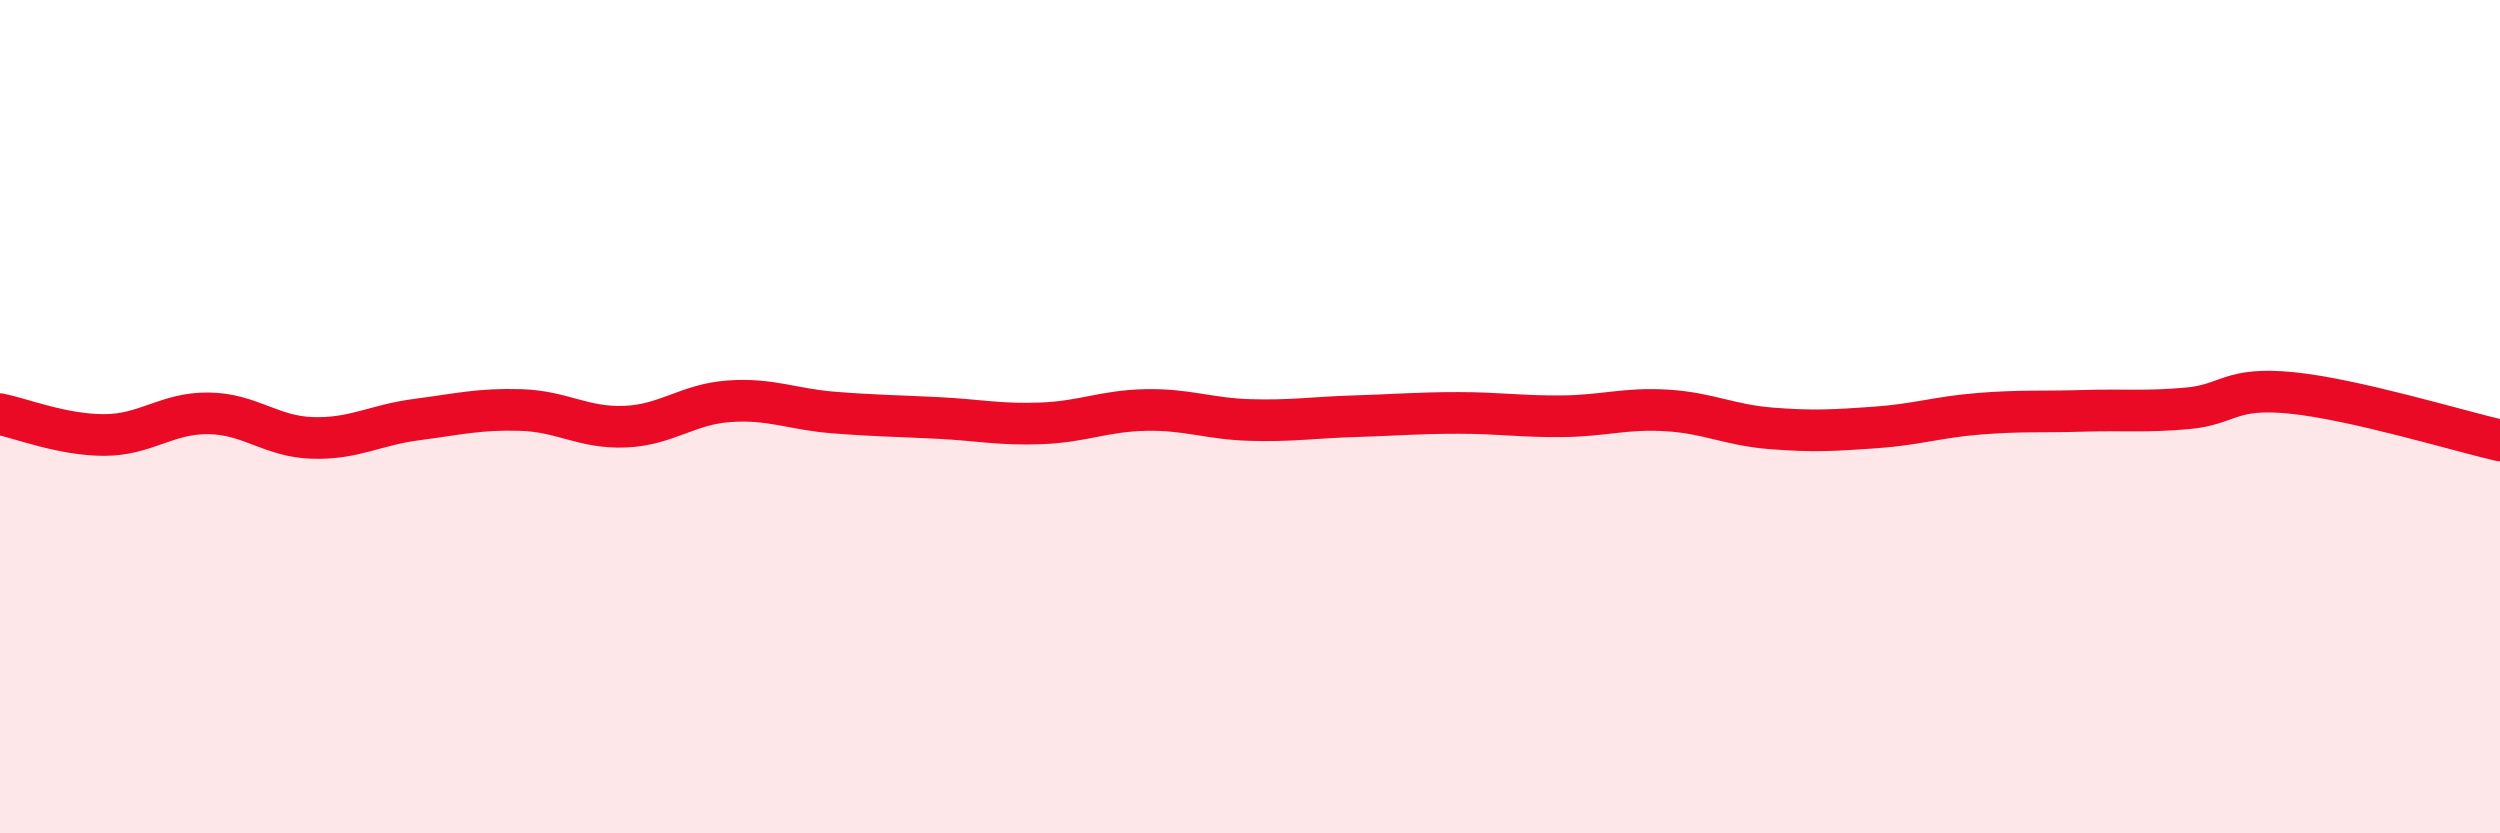 
    <svg width="60" height="20" viewBox="0 0 60 20" xmlns="http://www.w3.org/2000/svg">
      <path
        d="M 0,9.94 C 0.5,10.04 1.5,10.44 2.5,10.44 C 3.5,10.44 4,9.91 5,9.92 C 6,9.93 6.5,10.48 7.5,10.51 C 8.5,10.54 9,10.2 10,10.07 C 11,9.94 11.5,9.81 12.5,9.84 C 13.5,9.87 14,10.28 15,10.24 C 16,10.2 16.5,9.7 17.5,9.63 C 18.5,9.56 19,9.82 20,9.9 C 21,9.98 21.5,9.98 22.5,10.03 C 23.5,10.08 24,10.2 25,10.16 C 26,10.12 26.5,9.86 27.5,9.84 C 28.5,9.82 29,10.05 30,10.08 C 31,10.11 31.5,10.02 32.5,9.99 C 33.5,9.96 34,9.91 35,9.91 C 36,9.91 36.5,10 37.5,9.99 C 38.5,9.98 39,9.79 40,9.85 C 41,9.91 41.5,10.2 42.5,10.28 C 43.5,10.36 44,10.33 45,10.26 C 46,10.19 46.5,10.01 47.5,9.93 C 48.5,9.85 49,9.89 50,9.86 C 51,9.83 51.5,9.89 52.5,9.8 C 53.5,9.71 53.5,9.28 55,9.43 C 56.5,9.58 59,10.34 60,10.57L60 20L0 20Z"
        fill="#EB0A25"
        opacity="0.1"
        stroke-linecap="round"
        stroke-linejoin="round"
      />
      <path
        d="M 0,9.94 C 0.5,10.04 1.5,10.44 2.5,10.44 C 3.5,10.44 4,9.91 5,9.92 C 6,9.93 6.5,10.48 7.5,10.51 C 8.5,10.54 9,10.2 10,10.07 C 11,9.94 11.5,9.81 12.5,9.84 C 13.5,9.87 14,10.28 15,10.24 C 16,10.2 16.5,9.7 17.5,9.63 C 18.5,9.56 19,9.82 20,9.9 C 21,9.98 21.5,9.98 22.5,10.03 C 23.5,10.08 24,10.2 25,10.16 C 26,10.12 26.5,9.86 27.5,9.84 C 28.5,9.82 29,10.05 30,10.08 C 31,10.11 31.5,10.02 32.5,9.99 C 33.5,9.96 34,9.91 35,9.91 C 36,9.91 36.5,10 37.5,9.99 C 38.5,9.98 39,9.79 40,9.85 C 41,9.91 41.5,10.2 42.5,10.28 C 43.5,10.36 44,10.33 45,10.26 C 46,10.19 46.5,10.01 47.5,9.93 C 48.5,9.85 49,9.89 50,9.86 C 51,9.83 51.5,9.89 52.5,9.8 C 53.5,9.71 53.5,9.28 55,9.43 C 56.5,9.58 59,10.34 60,10.57"
        stroke="#EB0A25"
        stroke-width="1"
        fill="none"
        stroke-linecap="round"
        stroke-linejoin="round"
      />
    </svg>
  